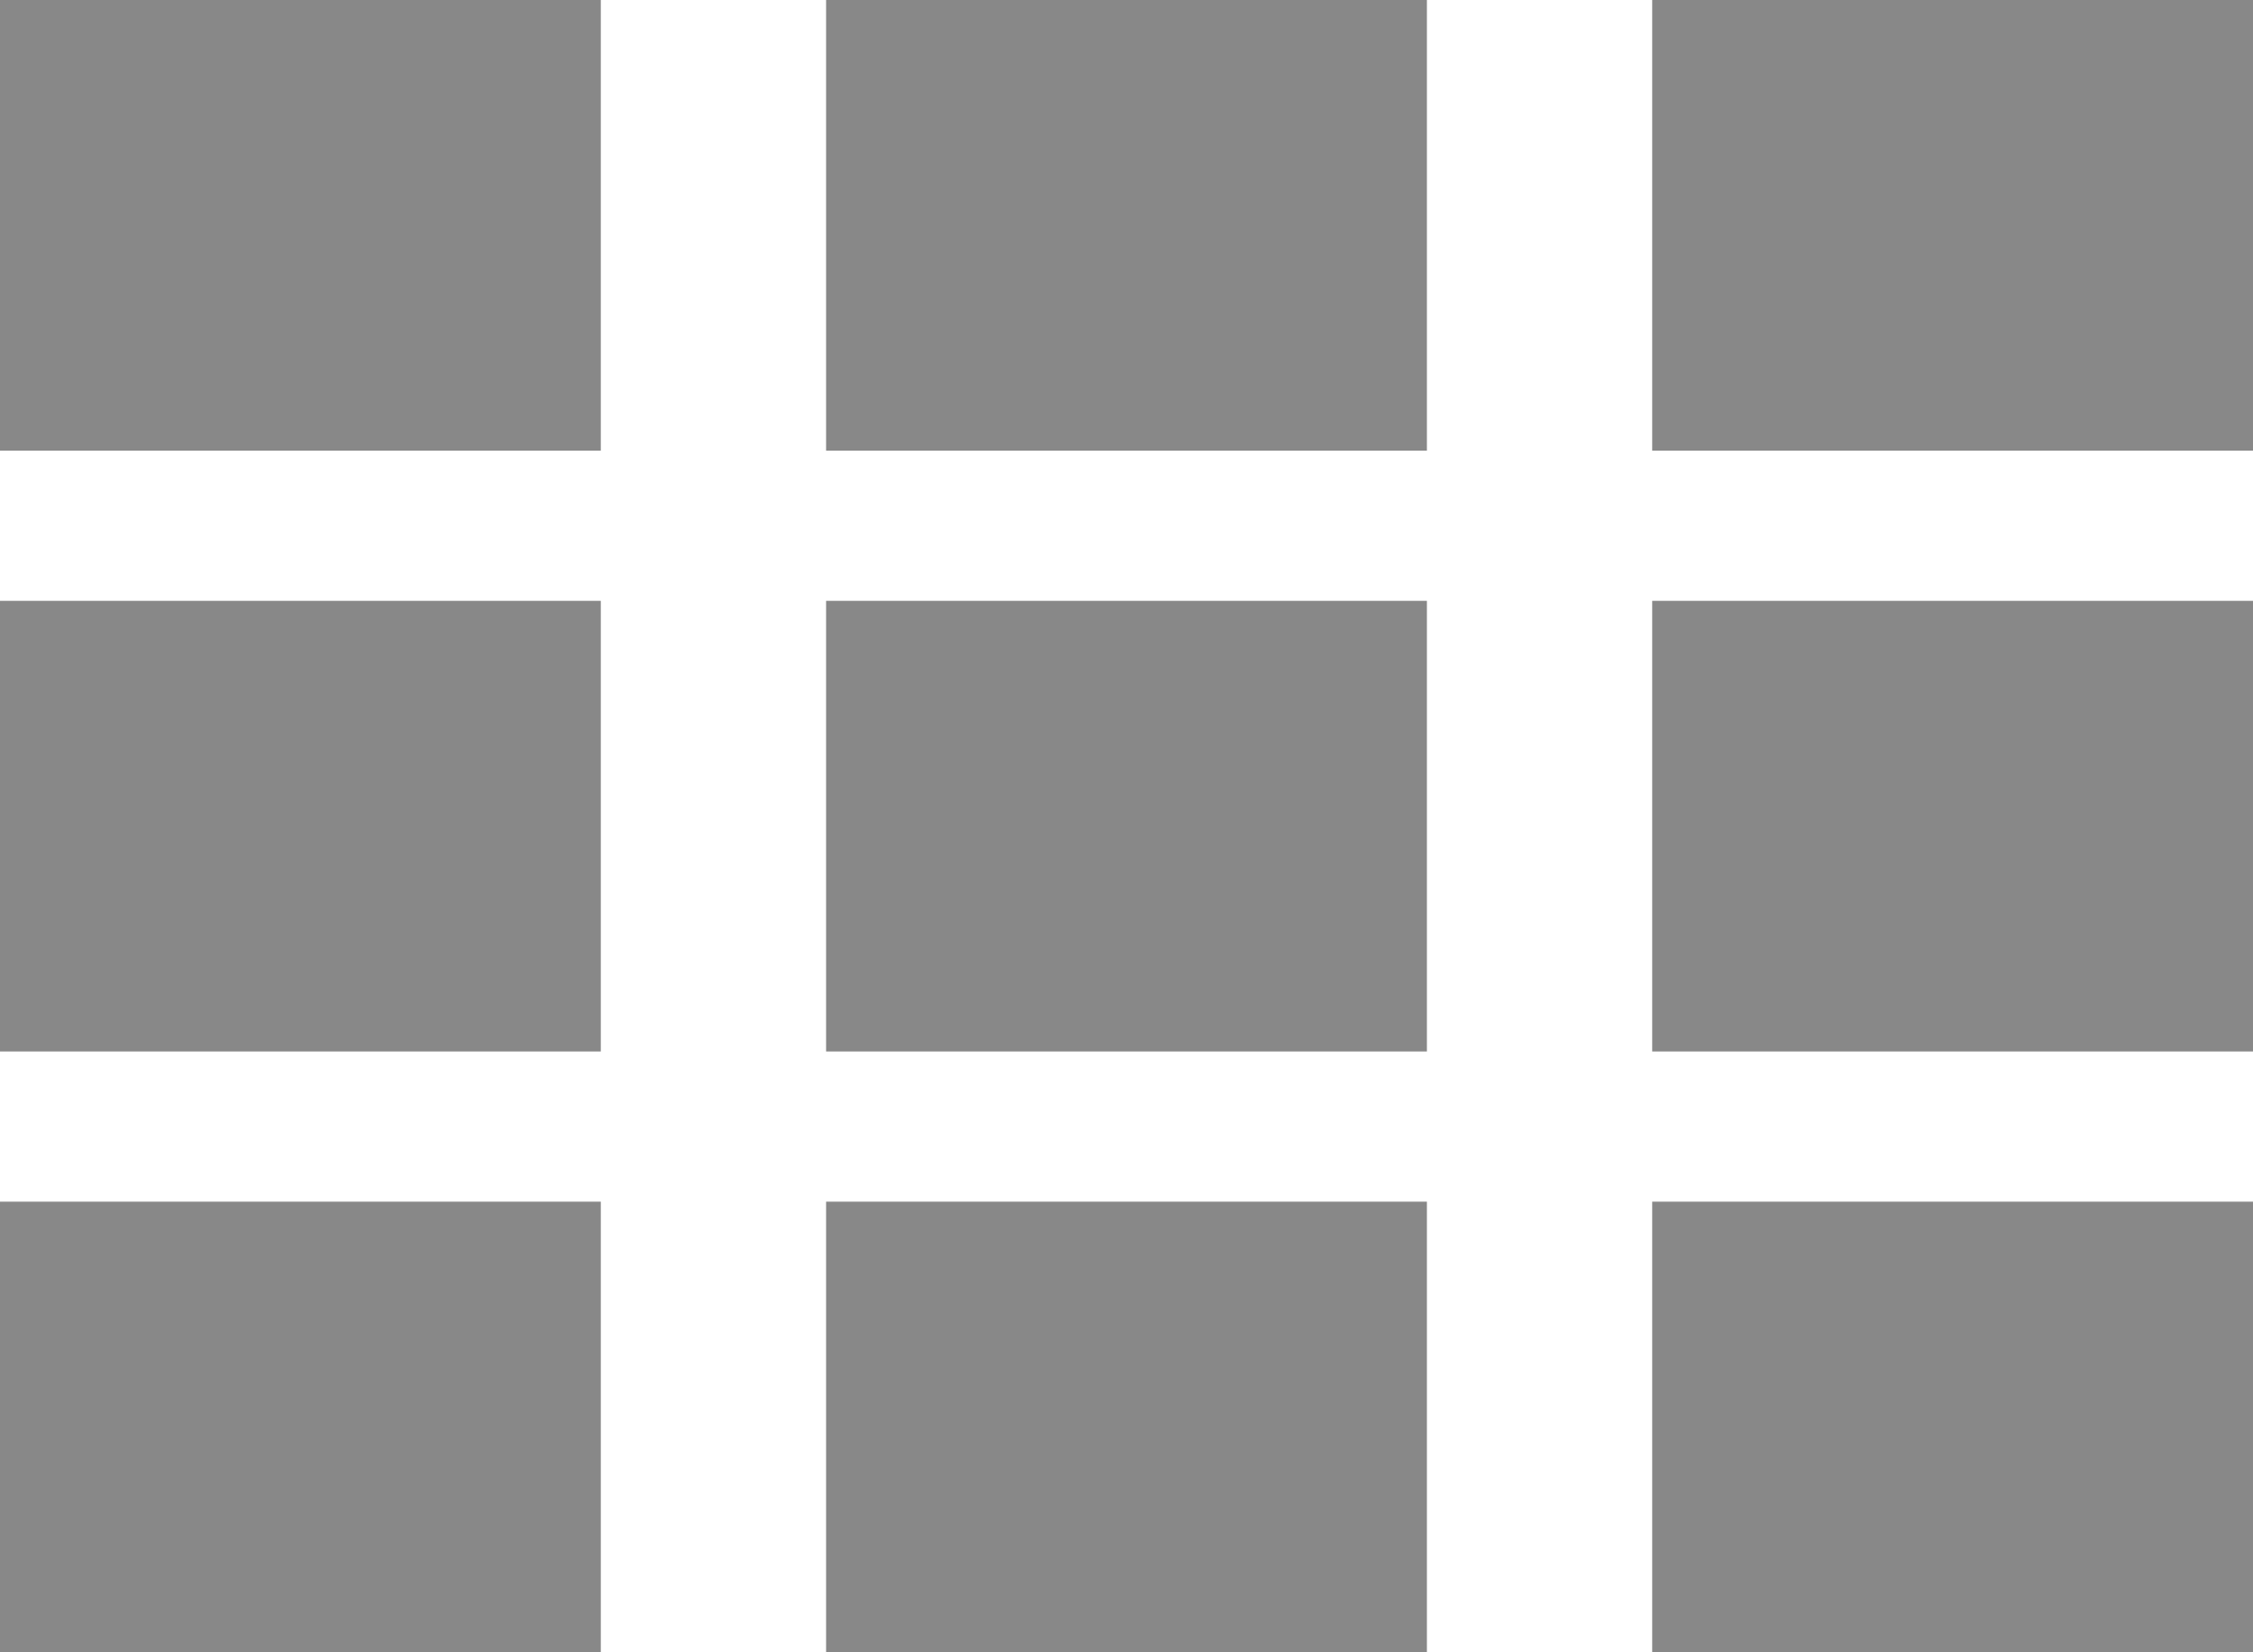 <svg xmlns="http://www.w3.org/2000/svg" width="30" height="22" data-name="Component 13 – 1"><path fill="#888" d="M0 8h8v6H0z" data-name="Rectangle 627"/><path fill="#888" d="M0 16h8v6H0z" data-name="Rectangle 628"/><path fill="#888" d="M11 0h8v6h-8z" data-name="Rectangle 629"/><g data-name="Group 1256"><path fill="#888" d="M11 8h8v6h-8z" data-name="Rectangle 630"/></g><path fill="#888" d="M11 16h8v6h-8z" data-name="Rectangle 631"/><path fill="#888" d="M22 0h8v6h-8z" data-name="Rectangle 632"/><path fill="#888" d="M22 8h8v6h-8z" data-name="Rectangle 633"/><path fill="#888" d="M0 0h8v6H0z" data-name="Rectangle 626"/><path fill="#888" d="M22 16h8v6h-8z" data-name="Rectangle 634"/></svg>